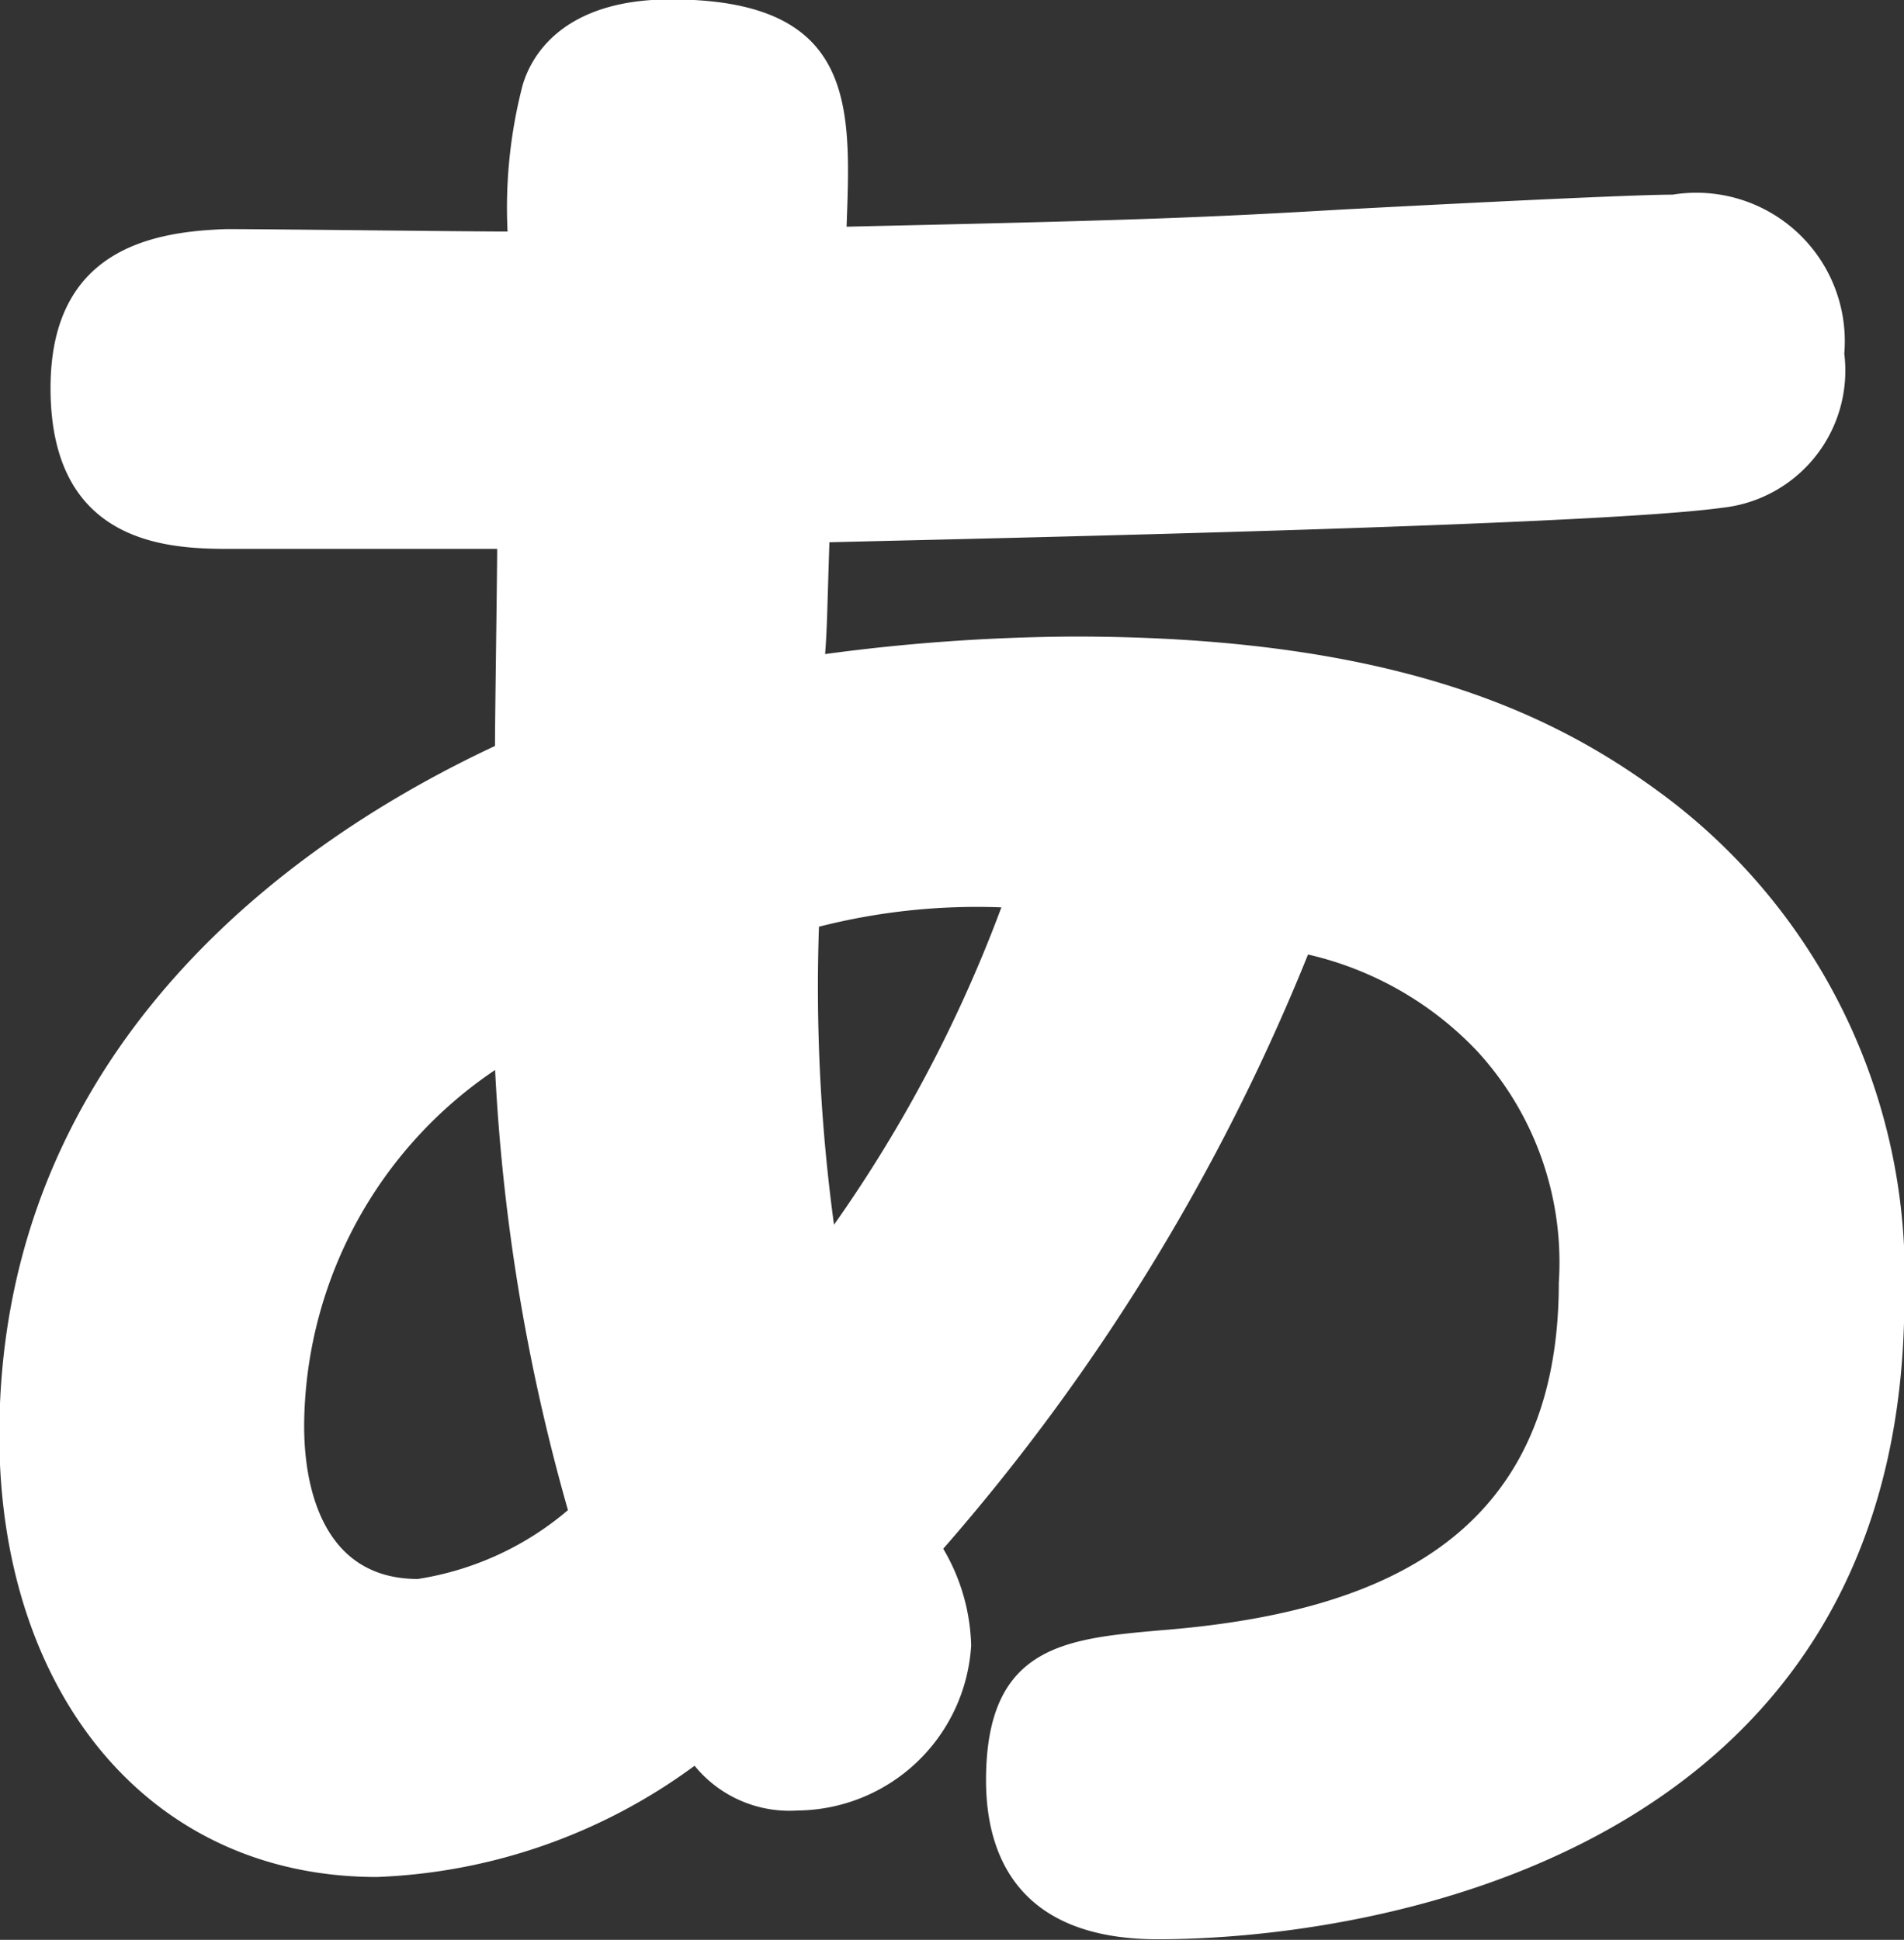 <svg xmlns="http://www.w3.org/2000/svg" width="31.5" height="32.09" viewBox="0 0 31.5 32.09">
  <rect x="0" y="0" width="31.5" height="32.09" fill="#333333" stroke="none"/>
  <defs>
    <style>
      .cls-1 {
        fill: #fff;
        fill-rule: evenodd;
      }
    </style>
  </defs>
  <path id="sec-02_hd-04.svg" data-name="sec-02/hd-04.svg" class="cls-1" d="M651.756,1664.11c0,0.46-.036,2.77-0.036,3.26-4.188,1.96-8.2,5.61-8.2,11.4,0,4.19,2.414,7.31,6.248,7.31a9.452,9.452,0,0,0,5.254-1.84,2.024,2.024,0,0,0,1.7.74,2.905,2.905,0,0,0,2.876-2.73,3.3,3.3,0,0,0-.462-1.6,34.578,34.578,0,0,0,6.035-9.83,5.57,5.57,0,0,1,2.8,1.6,5.163,5.163,0,0,1,1.349,3.83c0,4.26-3.017,5.47-6.6,5.75-1.562.14-2.876,0.25-2.876,2.48,0,1.28.568,2.63,2.84,2.63,3.479,0,12.353-1.35,12.353-10.61a9.92,9.92,0,0,0-3.976-8.31c-1.668-1.24-4.259-2.63-9.761-2.63a31.9,31.9,0,0,0-4.118.29c0.035-.46.035-0.78,0.071-1.85,2.875-.07,12.672-0.28,14.767-0.57a2.281,2.281,0,0,0,2.023-2.55,2.456,2.456,0,0,0-2.84-2.63c-0.816,0-4.792.21-5.537,0.25-2.379.14-3.656,0.18-8.129,0.28,0.071-1.98.177-3.76-2.911-3.76-1.668,0-2.272.82-2.449,1.42a8.075,8.075,0,0,0-.249,2.42c-0.674,0-3.9-.04-4.65-0.04-1.207.04-2.911,0.32-2.911,2.63,0,2.66,2.059,2.66,3.018,2.66h4.366Zm5.573,11.18a29.12,29.12,0,0,1-.249-4.93,10.567,10.567,0,0,1,3.018-.32A23.058,23.058,0,0,1,657.329,1675.29Zm-4.4,4.72a5.017,5.017,0,0,1-2.485,1.14c-1.881,0-1.881-2.17-1.881-2.56a7.144,7.144,0,0,1,3.159-5.86A32.388,32.388,0,0,0,652.927,1680.01Z" transform="translate(-643.531 -1655.03)"/>
</svg>
